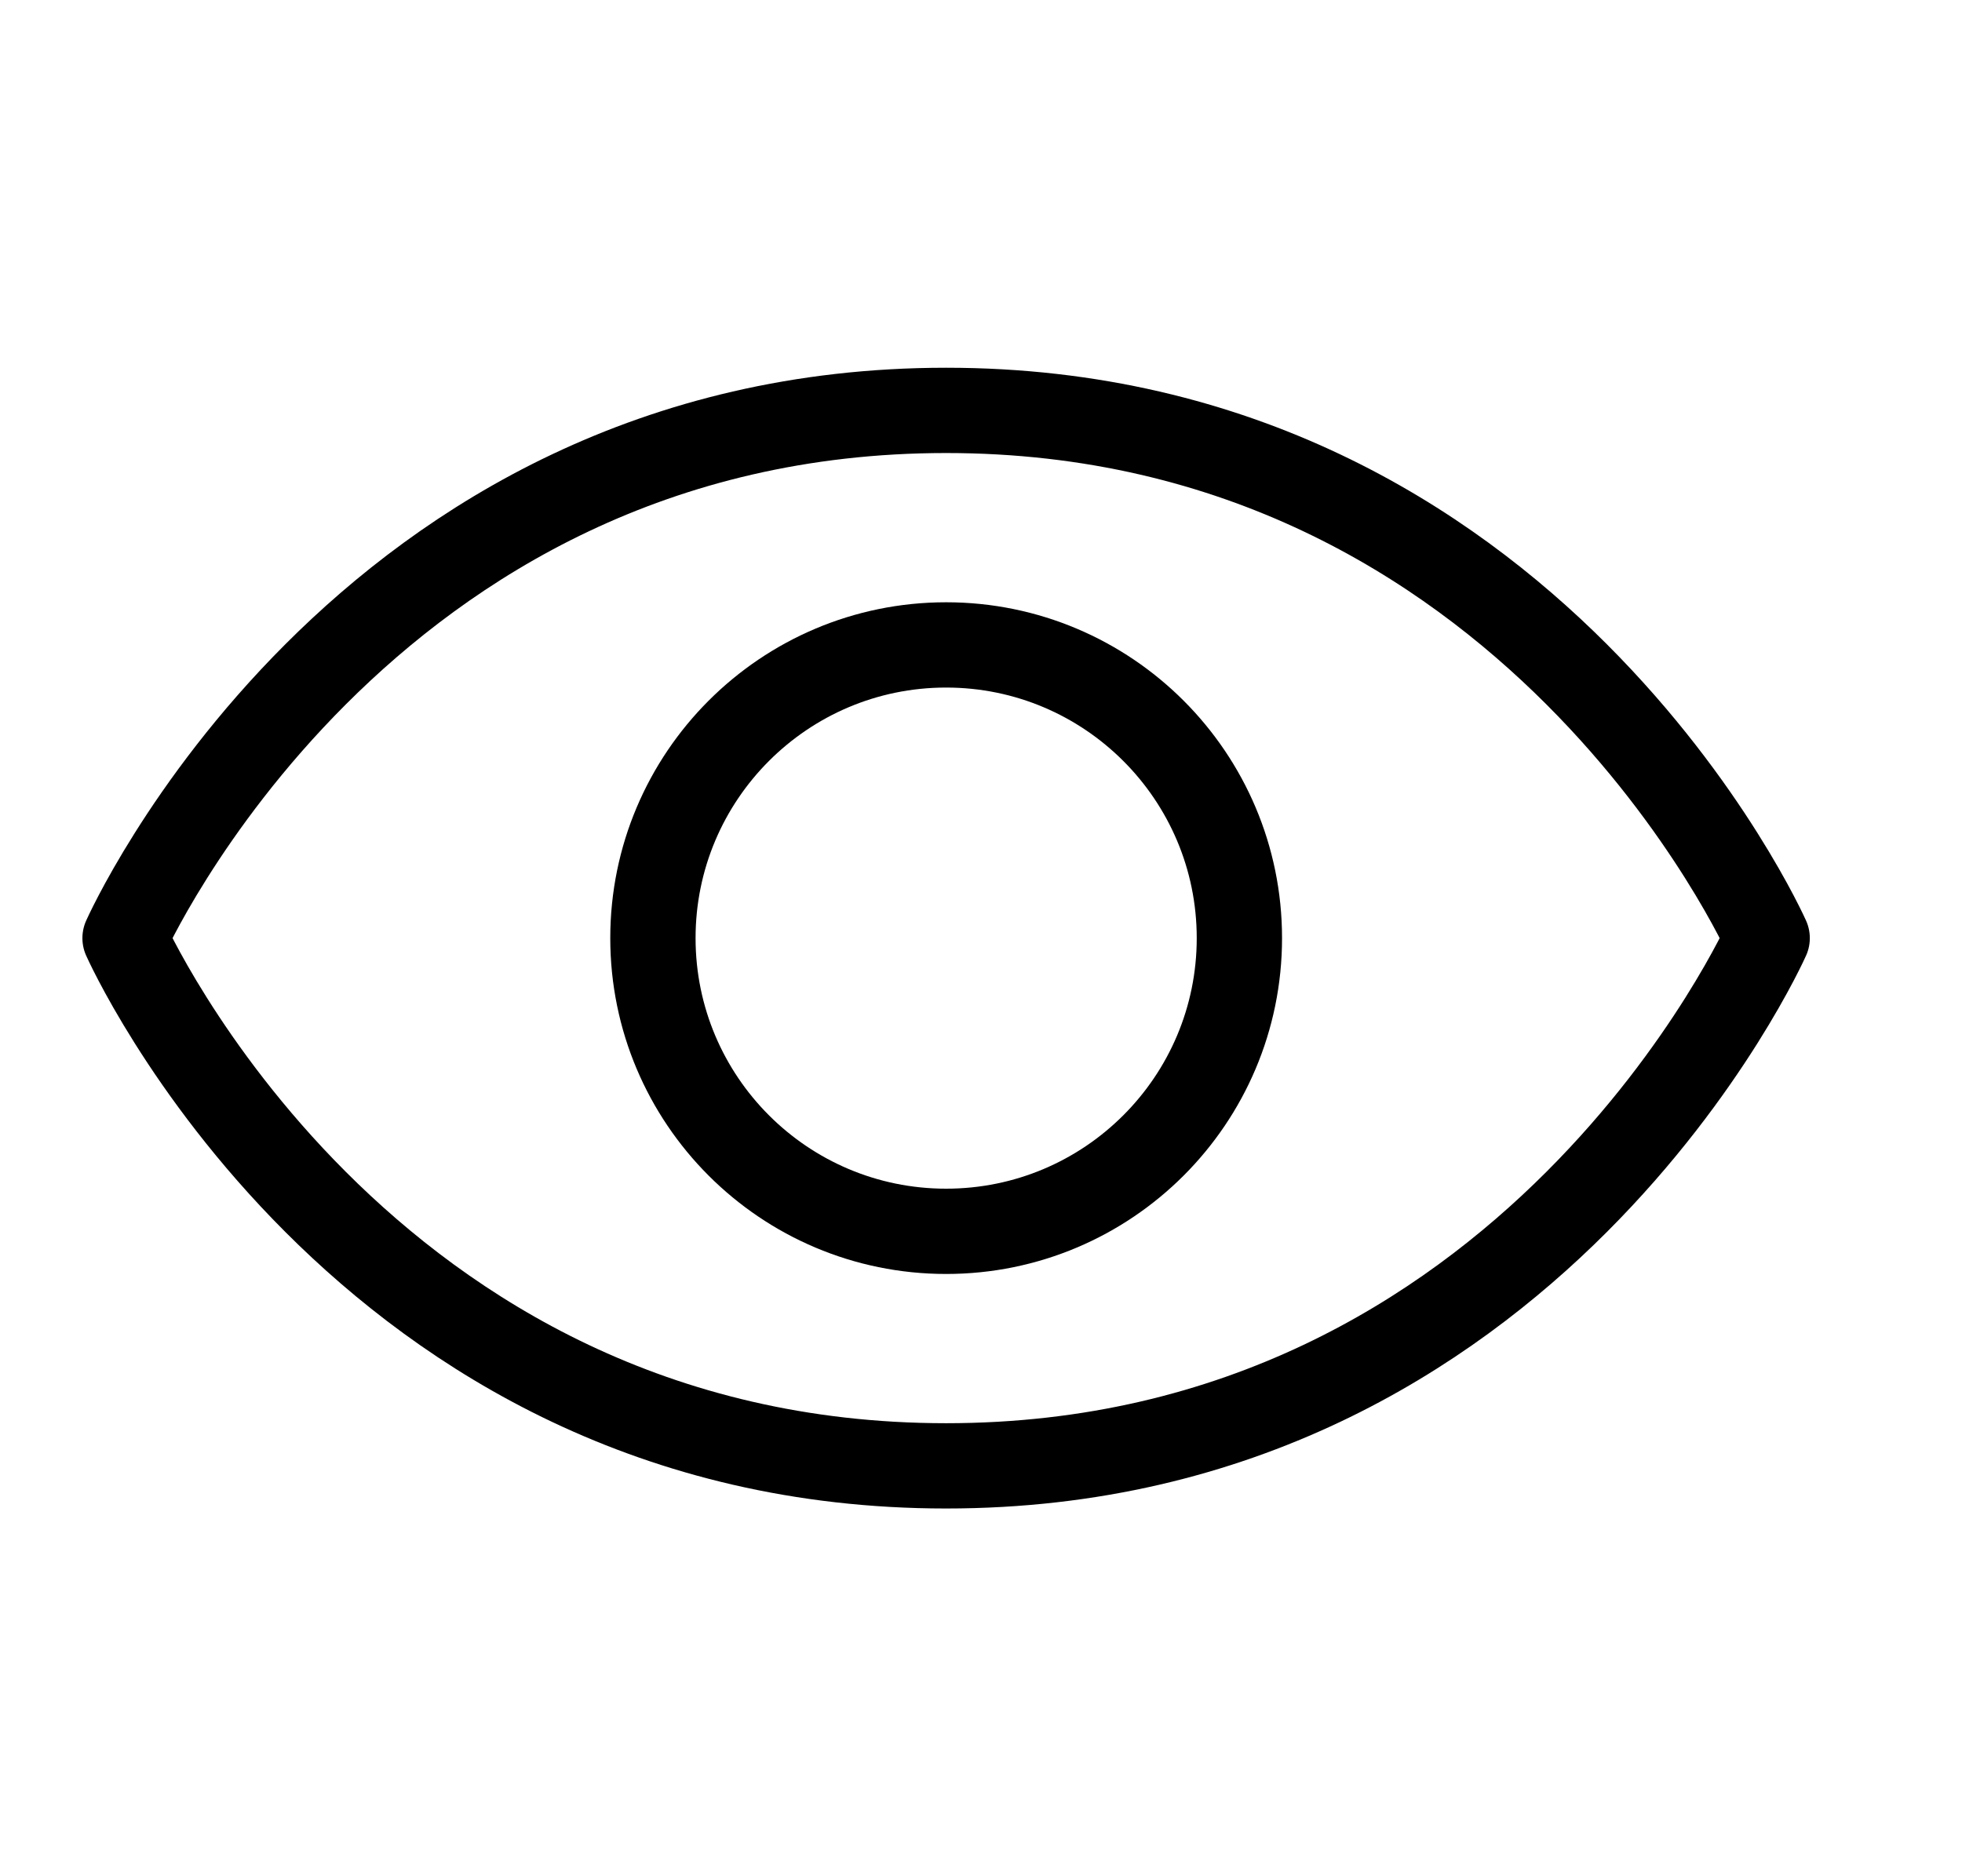 <svg width="23" height="22" viewBox="0 0 23 22" fill="none" xmlns="http://www.w3.org/2000/svg">
    <g clip-path="url(#clip0_1786_8495)">
        <path d="M11.091 4.812C4.216 4.812 1.466 11 1.466 11C1.466 11 4.216 17.188 11.091 17.188C17.966 17.188 20.716 11 20.716 11C20.716 11 17.966 4.812 11.091 4.812Z" stroke="black" stroke-linecap="round" stroke-linejoin="round"/>
        <path d="M11.091 14.438C12.989 14.438 14.529 12.899 14.529 11C14.529 9.102 12.989 7.562 11.091 7.562C9.193 7.562 7.654 9.102 7.654 11C7.654 12.899 9.193 14.438 11.091 14.438Z" stroke="black" stroke-linecap="round" stroke-linejoin="round"/>
    </g>
    <defs>
        <clipPath id="clip0_1786_8495">
            <rect width="22" height="22" fill="white" transform="translate(0.091)"/>
        </clipPath>
    </defs>
</svg>
